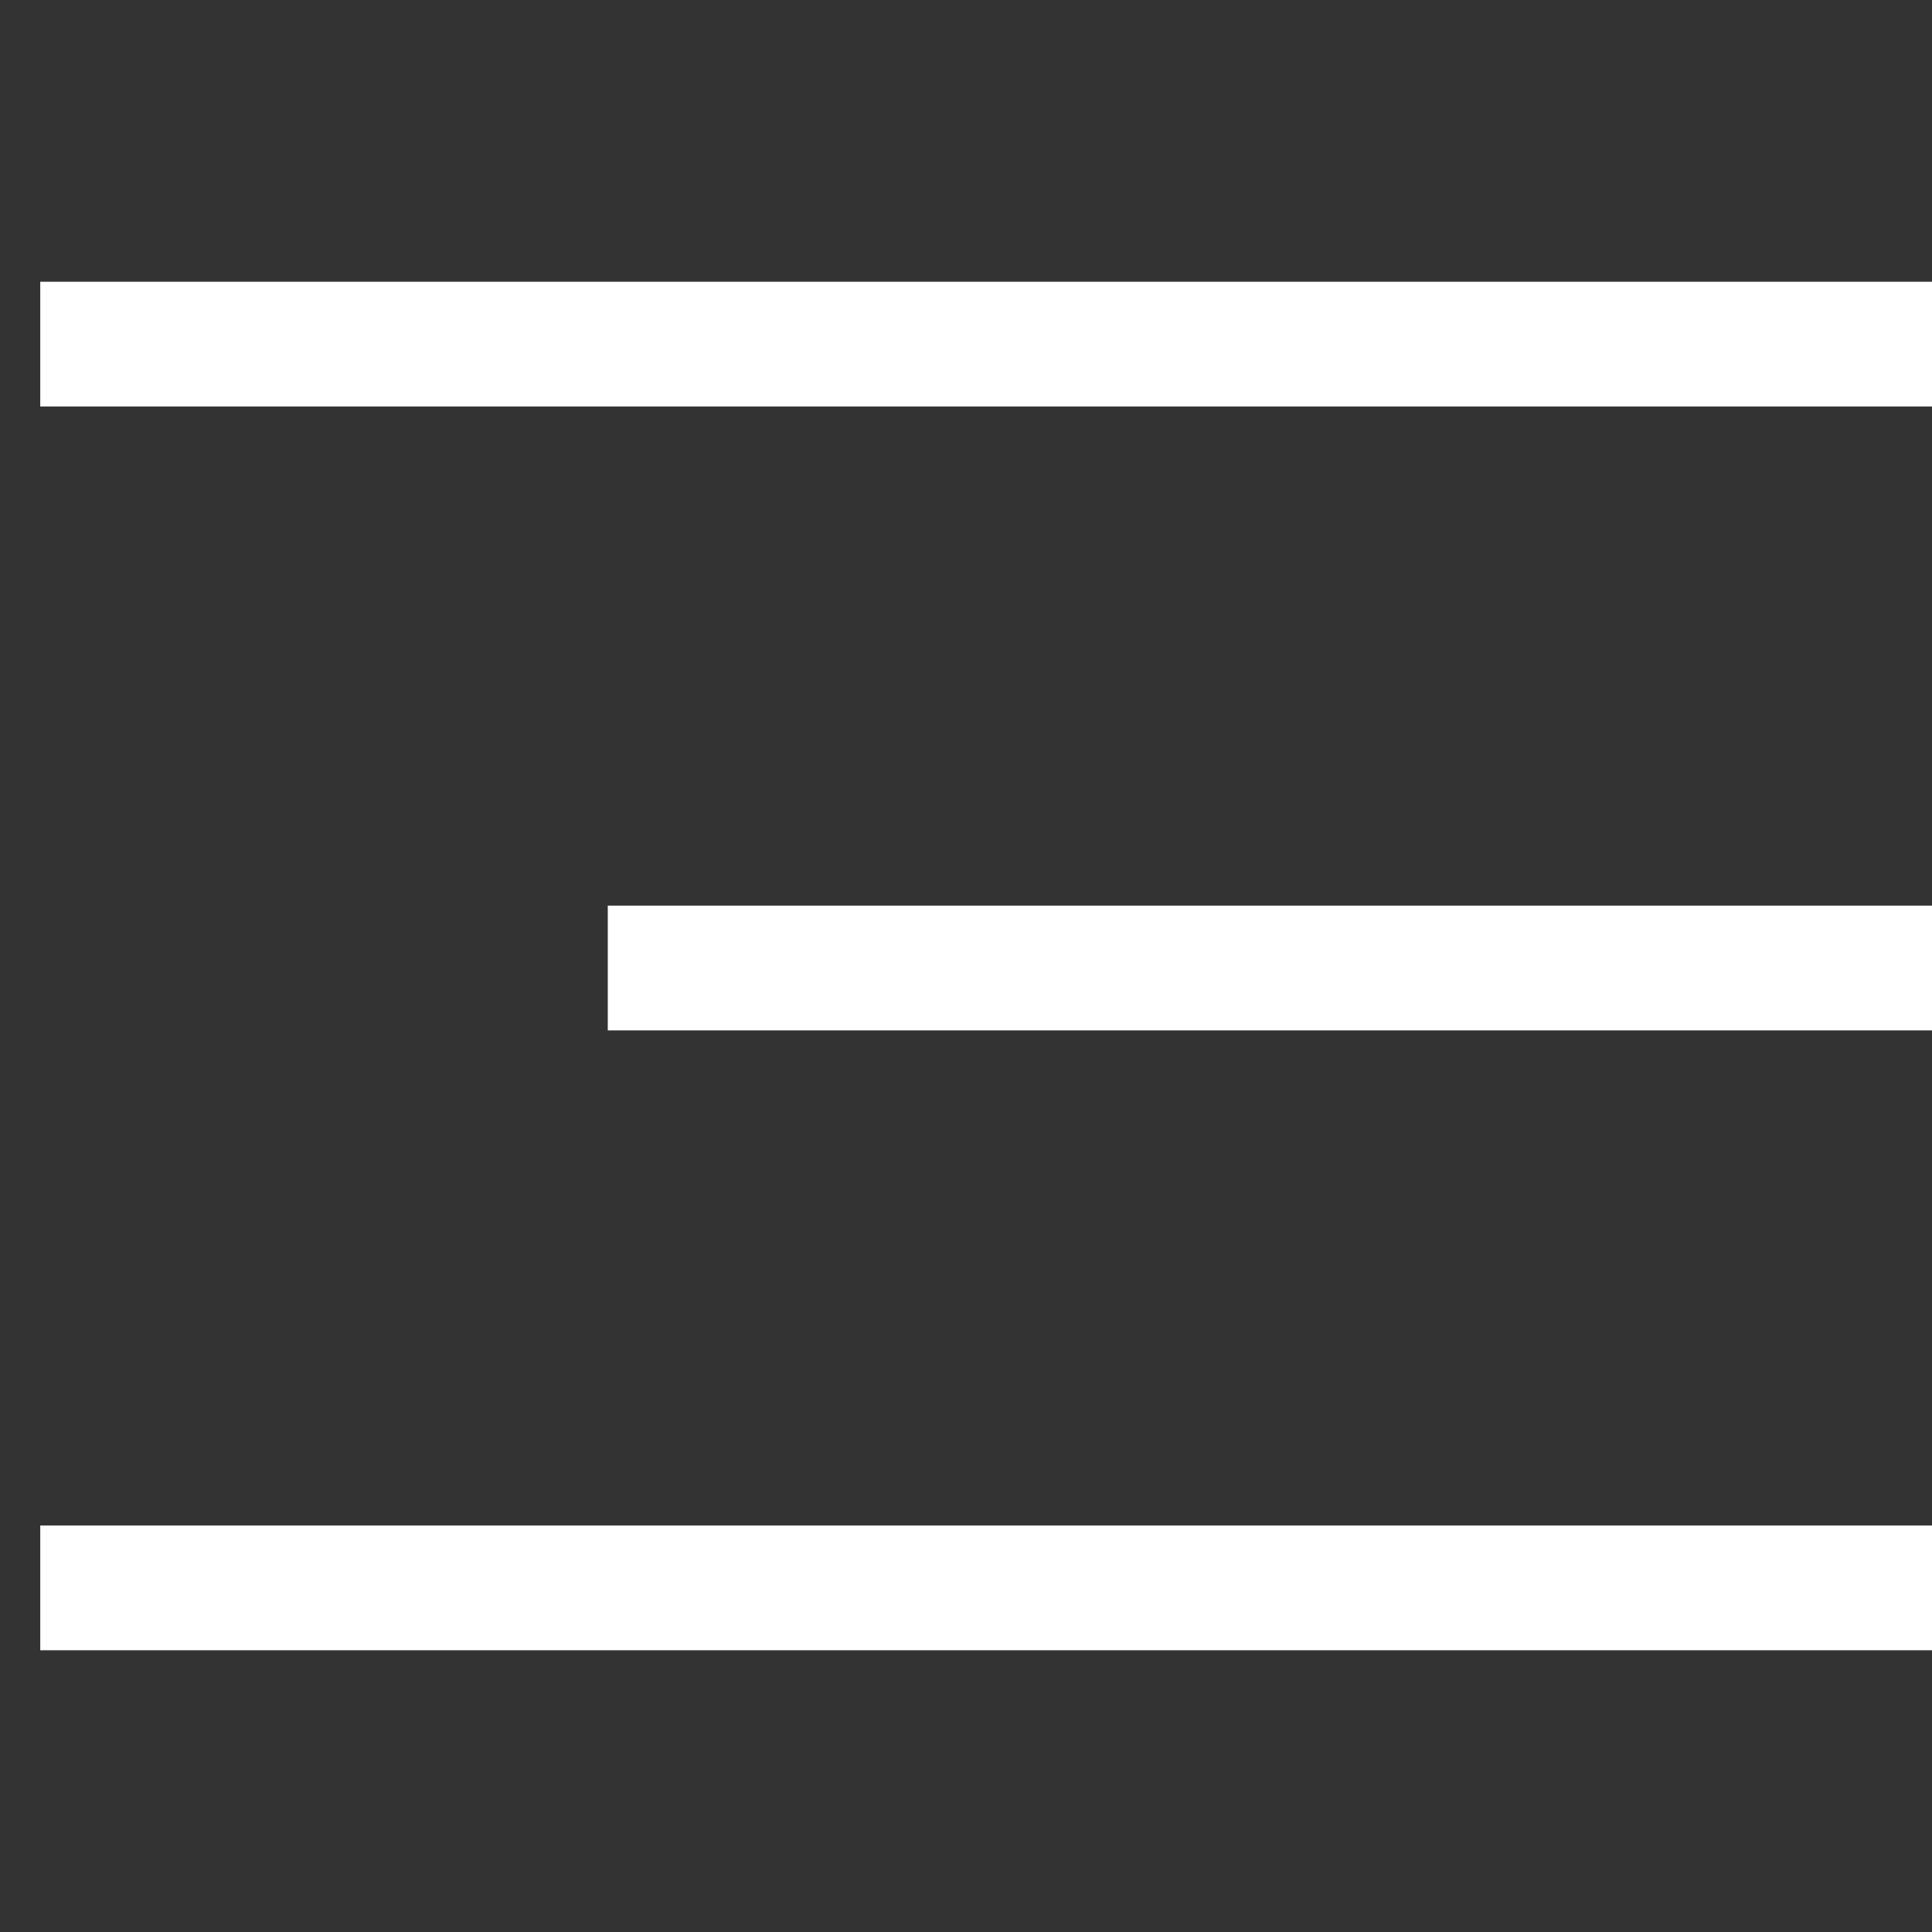 <?xml version="1.0" encoding="utf-8"?>
<!-- Generator: Adobe Illustrator 22.1.0, SVG Export Plug-In . SVG Version: 6.00 Build 0)  -->
<svg version="1.1" id="Layer_1" xmlns="http://www.w3.org/2000/svg" xmlns:xlink="http://www.w3.org/1999/xlink" x="0px" y="0px"
	 viewBox="0 0 48 48" style="enable-background:new 0 0 48 48;" xml:space="preserve">
<rect x="0" y="0" width="48" height="48" fill="#333333" stroke="none"/>
<style type="text/css">
	.st0{fill:#FFFFFF;}
</style>
<rect id="Rechthoek_18" x="1" y="7" class="st0" width="47" height="3.1"/>
<path id="Rechthoek_18_kopiëren" class="st0" d="M1,37.9h47V41H1V37.9z"/>
<path id="Rechthoek_19" class="st0" d="M15.1,22.5H48v3.1H15.1V22.5L15.1,22.5z"/>
</svg>
